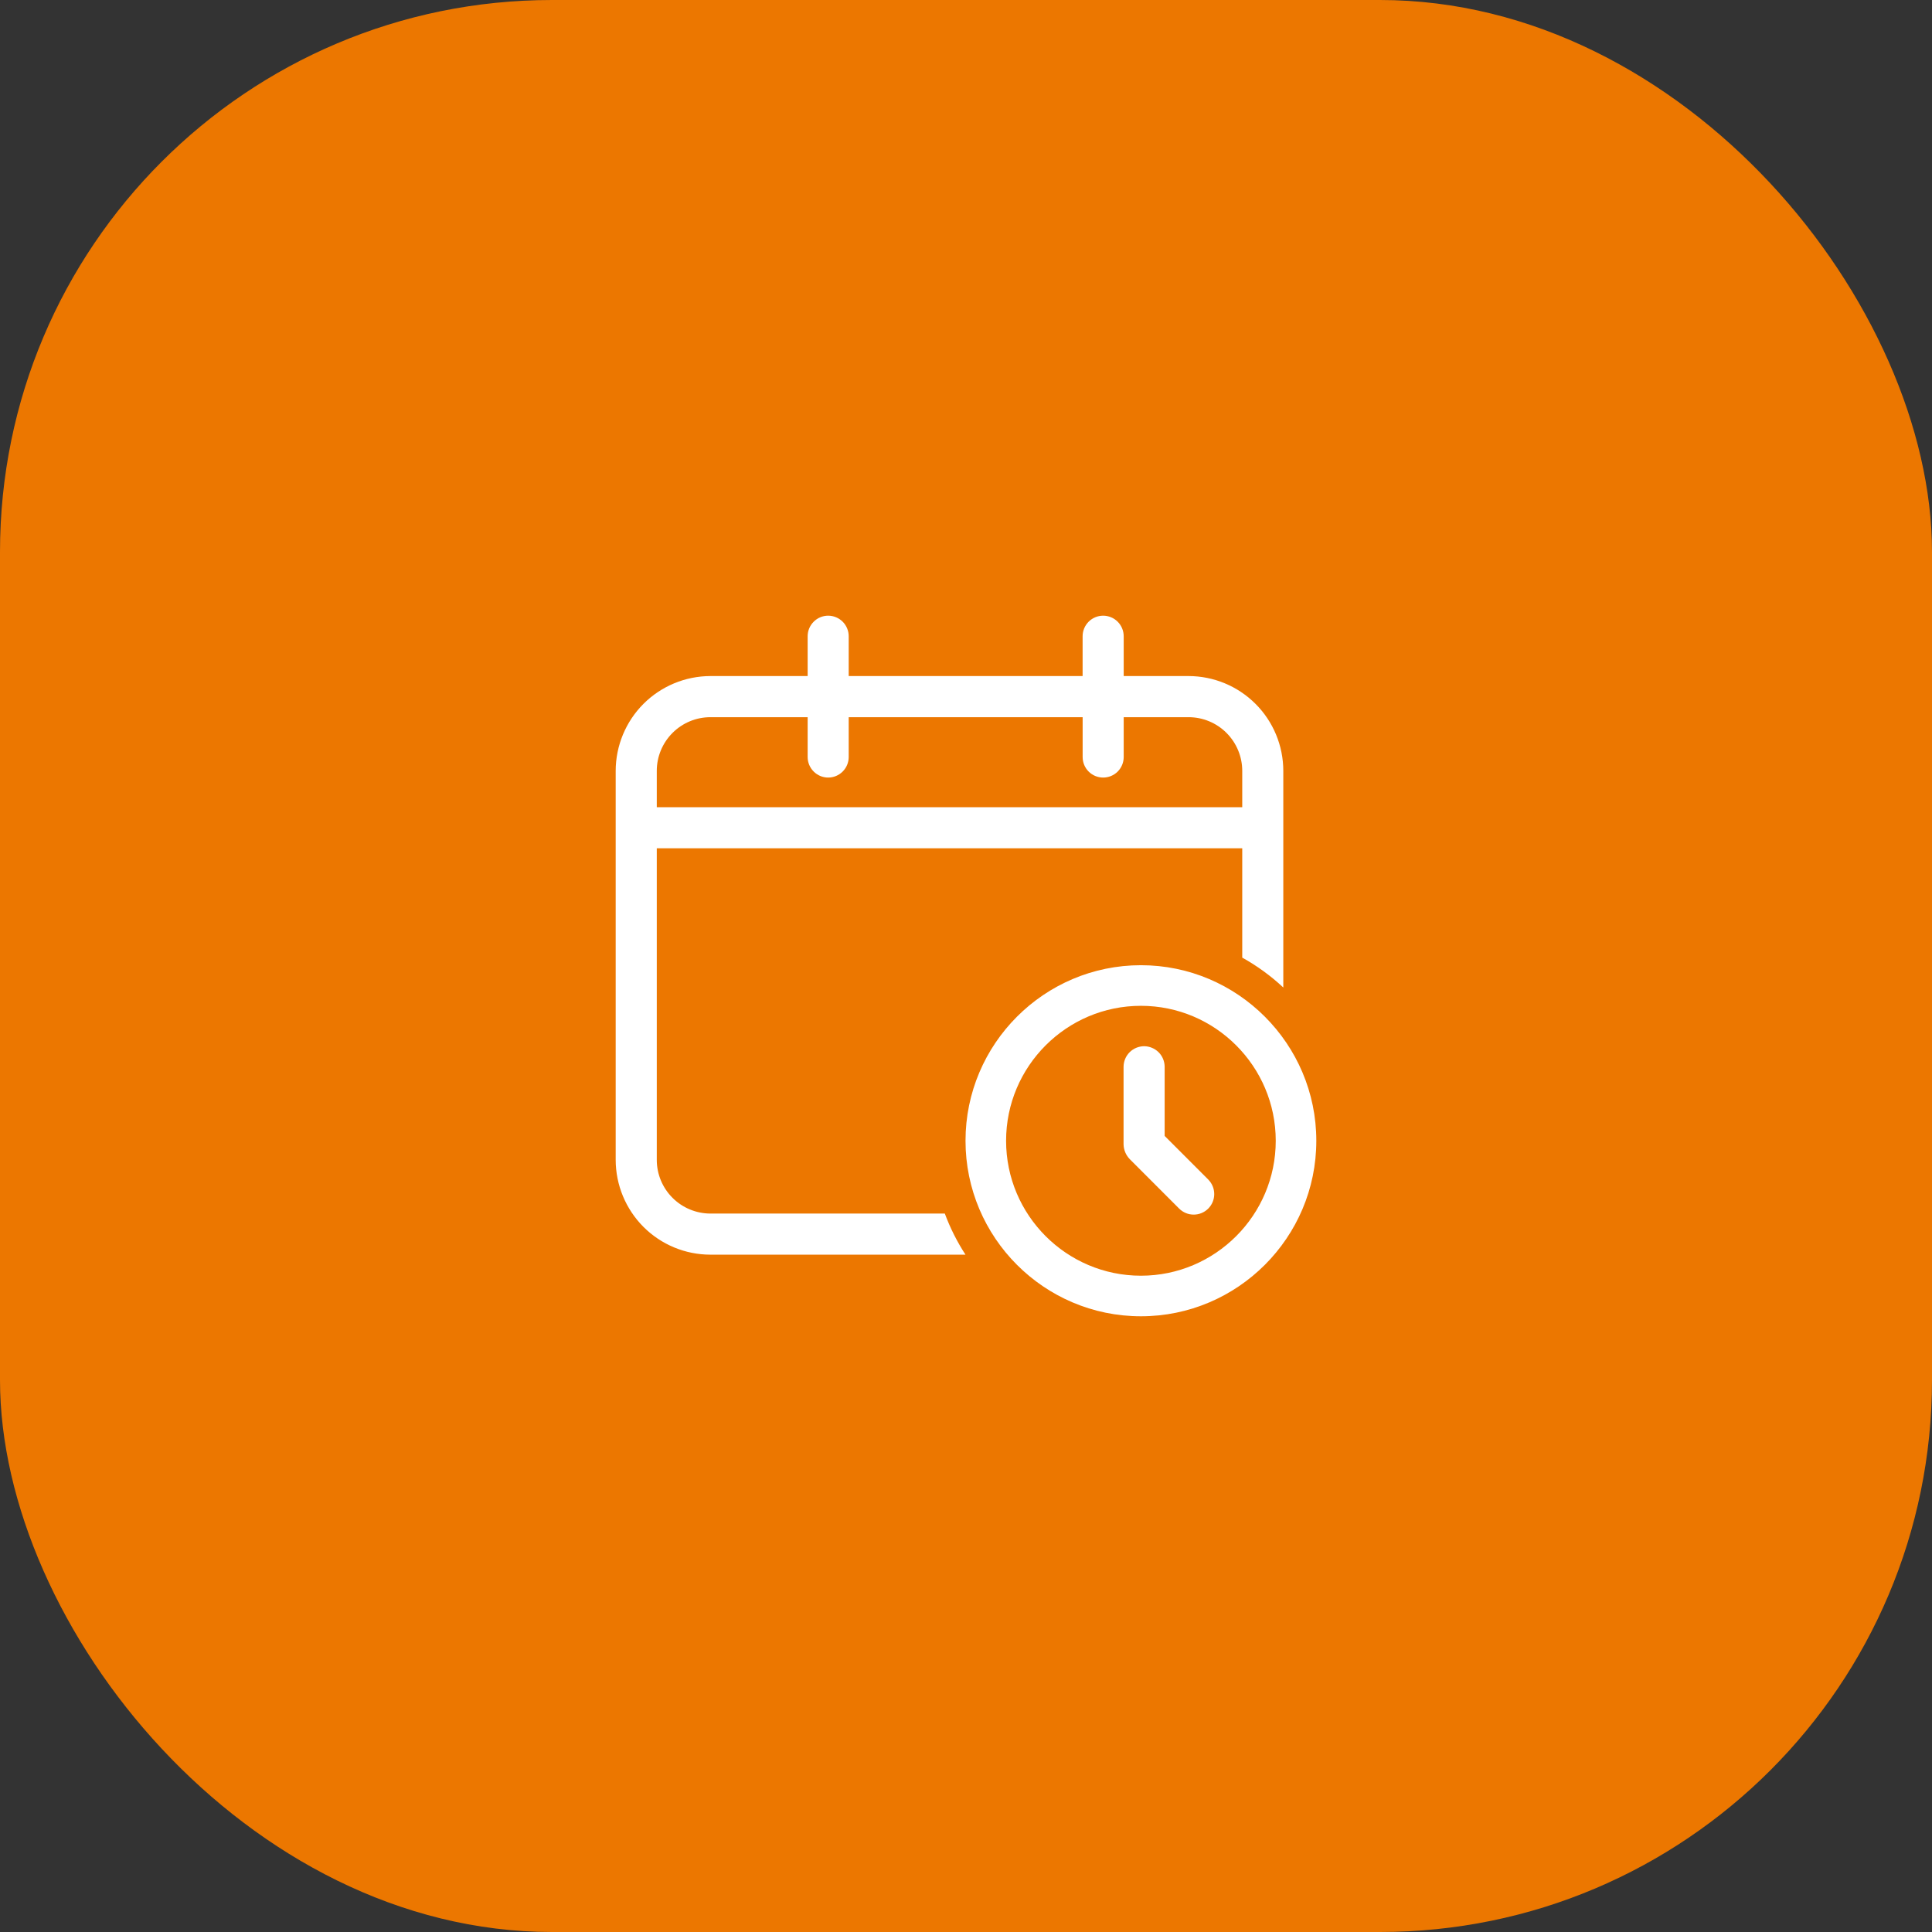 <svg width="56" height="56" viewBox="0 0 56 56" fill="none" xmlns="http://www.w3.org/2000/svg">
<rect x="0" y="0" width="56" height="56" fill="#333333" stroke="none"/>
<rect width="56" height="56" rx="16" fill="#EC7700"/>
<path fill-rule="evenodd" clip-rule="evenodd" d="M20.592 35.176C20.18 35.175 19.784 35.011 19.493 34.719C19.201 34.428 19.037 34.032 19.037 33.619V24.588H36.007V27.757C36.437 27.996 36.837 28.287 37.197 28.623V22.344C37.197 21.616 36.907 20.917 36.392 20.402C35.877 19.887 35.18 19.597 34.452 19.596H32.571V18.442C32.571 18.284 32.508 18.132 32.396 18.02C32.285 17.909 32.133 17.846 31.975 17.846C31.818 17.846 31.666 17.909 31.555 18.02C31.443 18.132 31.38 18.284 31.38 18.442V19.596H24.6V18.442C24.6 18.284 24.537 18.132 24.426 18.021C24.314 17.909 24.163 17.846 24.005 17.846C23.847 17.846 23.696 17.909 23.585 18.021C23.473 18.132 23.41 18.284 23.41 18.442V19.596H20.592C19.864 19.597 19.166 19.887 18.651 20.402C18.137 20.917 17.847 21.616 17.846 22.344V33.619C17.847 34.348 18.137 35.046 18.651 35.562C19.166 36.077 19.864 36.367 20.592 36.367H27.985C27.742 35.993 27.541 35.594 27.386 35.176H20.592ZM19.037 22.344C19.037 21.932 19.201 21.536 19.493 21.244C19.784 20.952 20.18 20.788 20.592 20.788H23.41V21.943C23.41 22.1 23.473 22.252 23.585 22.363C23.696 22.475 23.847 22.538 24.005 22.538C24.163 22.538 24.314 22.475 24.426 22.363C24.537 22.252 24.6 22.1 24.6 21.943V20.788H31.381V21.943C31.381 22.101 31.443 22.252 31.555 22.364C31.667 22.476 31.818 22.538 31.976 22.538C32.134 22.538 32.285 22.476 32.397 22.364C32.508 22.252 32.571 22.101 32.571 21.943V20.788H34.452C34.864 20.788 35.26 20.952 35.551 21.244C35.843 21.536 36.007 21.932 36.007 22.344V23.397H19.037V22.344ZM33.07 27.977C30.267 27.977 27.986 30.26 27.986 33.066C27.986 35.871 30.267 38.153 33.07 38.153C35.873 38.153 38.154 35.871 38.154 33.066C38.154 30.26 35.873 27.977 33.07 27.977ZM33.07 36.977C30.915 36.977 29.162 35.222 29.162 33.066C29.162 30.909 30.915 29.154 33.07 29.154C35.225 29.154 36.978 30.909 36.978 33.066C36.978 35.222 35.225 36.977 33.07 36.977ZM33.758 30.921V32.925L35.021 34.189C35.076 34.245 35.12 34.31 35.15 34.383C35.18 34.455 35.195 34.532 35.195 34.611C35.195 34.689 35.18 34.766 35.15 34.839C35.12 34.911 35.076 34.977 35.021 35.032C34.966 35.087 34.9 35.131 34.828 35.161C34.756 35.191 34.678 35.206 34.6 35.206C34.522 35.206 34.444 35.191 34.372 35.161C34.3 35.131 34.234 35.087 34.179 35.032L32.748 33.6C32.635 33.484 32.57 33.33 32.567 33.168V30.921C32.568 30.763 32.631 30.612 32.742 30.5C32.854 30.389 33.005 30.326 33.163 30.325C33.32 30.326 33.471 30.389 33.583 30.5C33.695 30.612 33.757 30.763 33.758 30.921Z" fill="white"/>
</svg>
